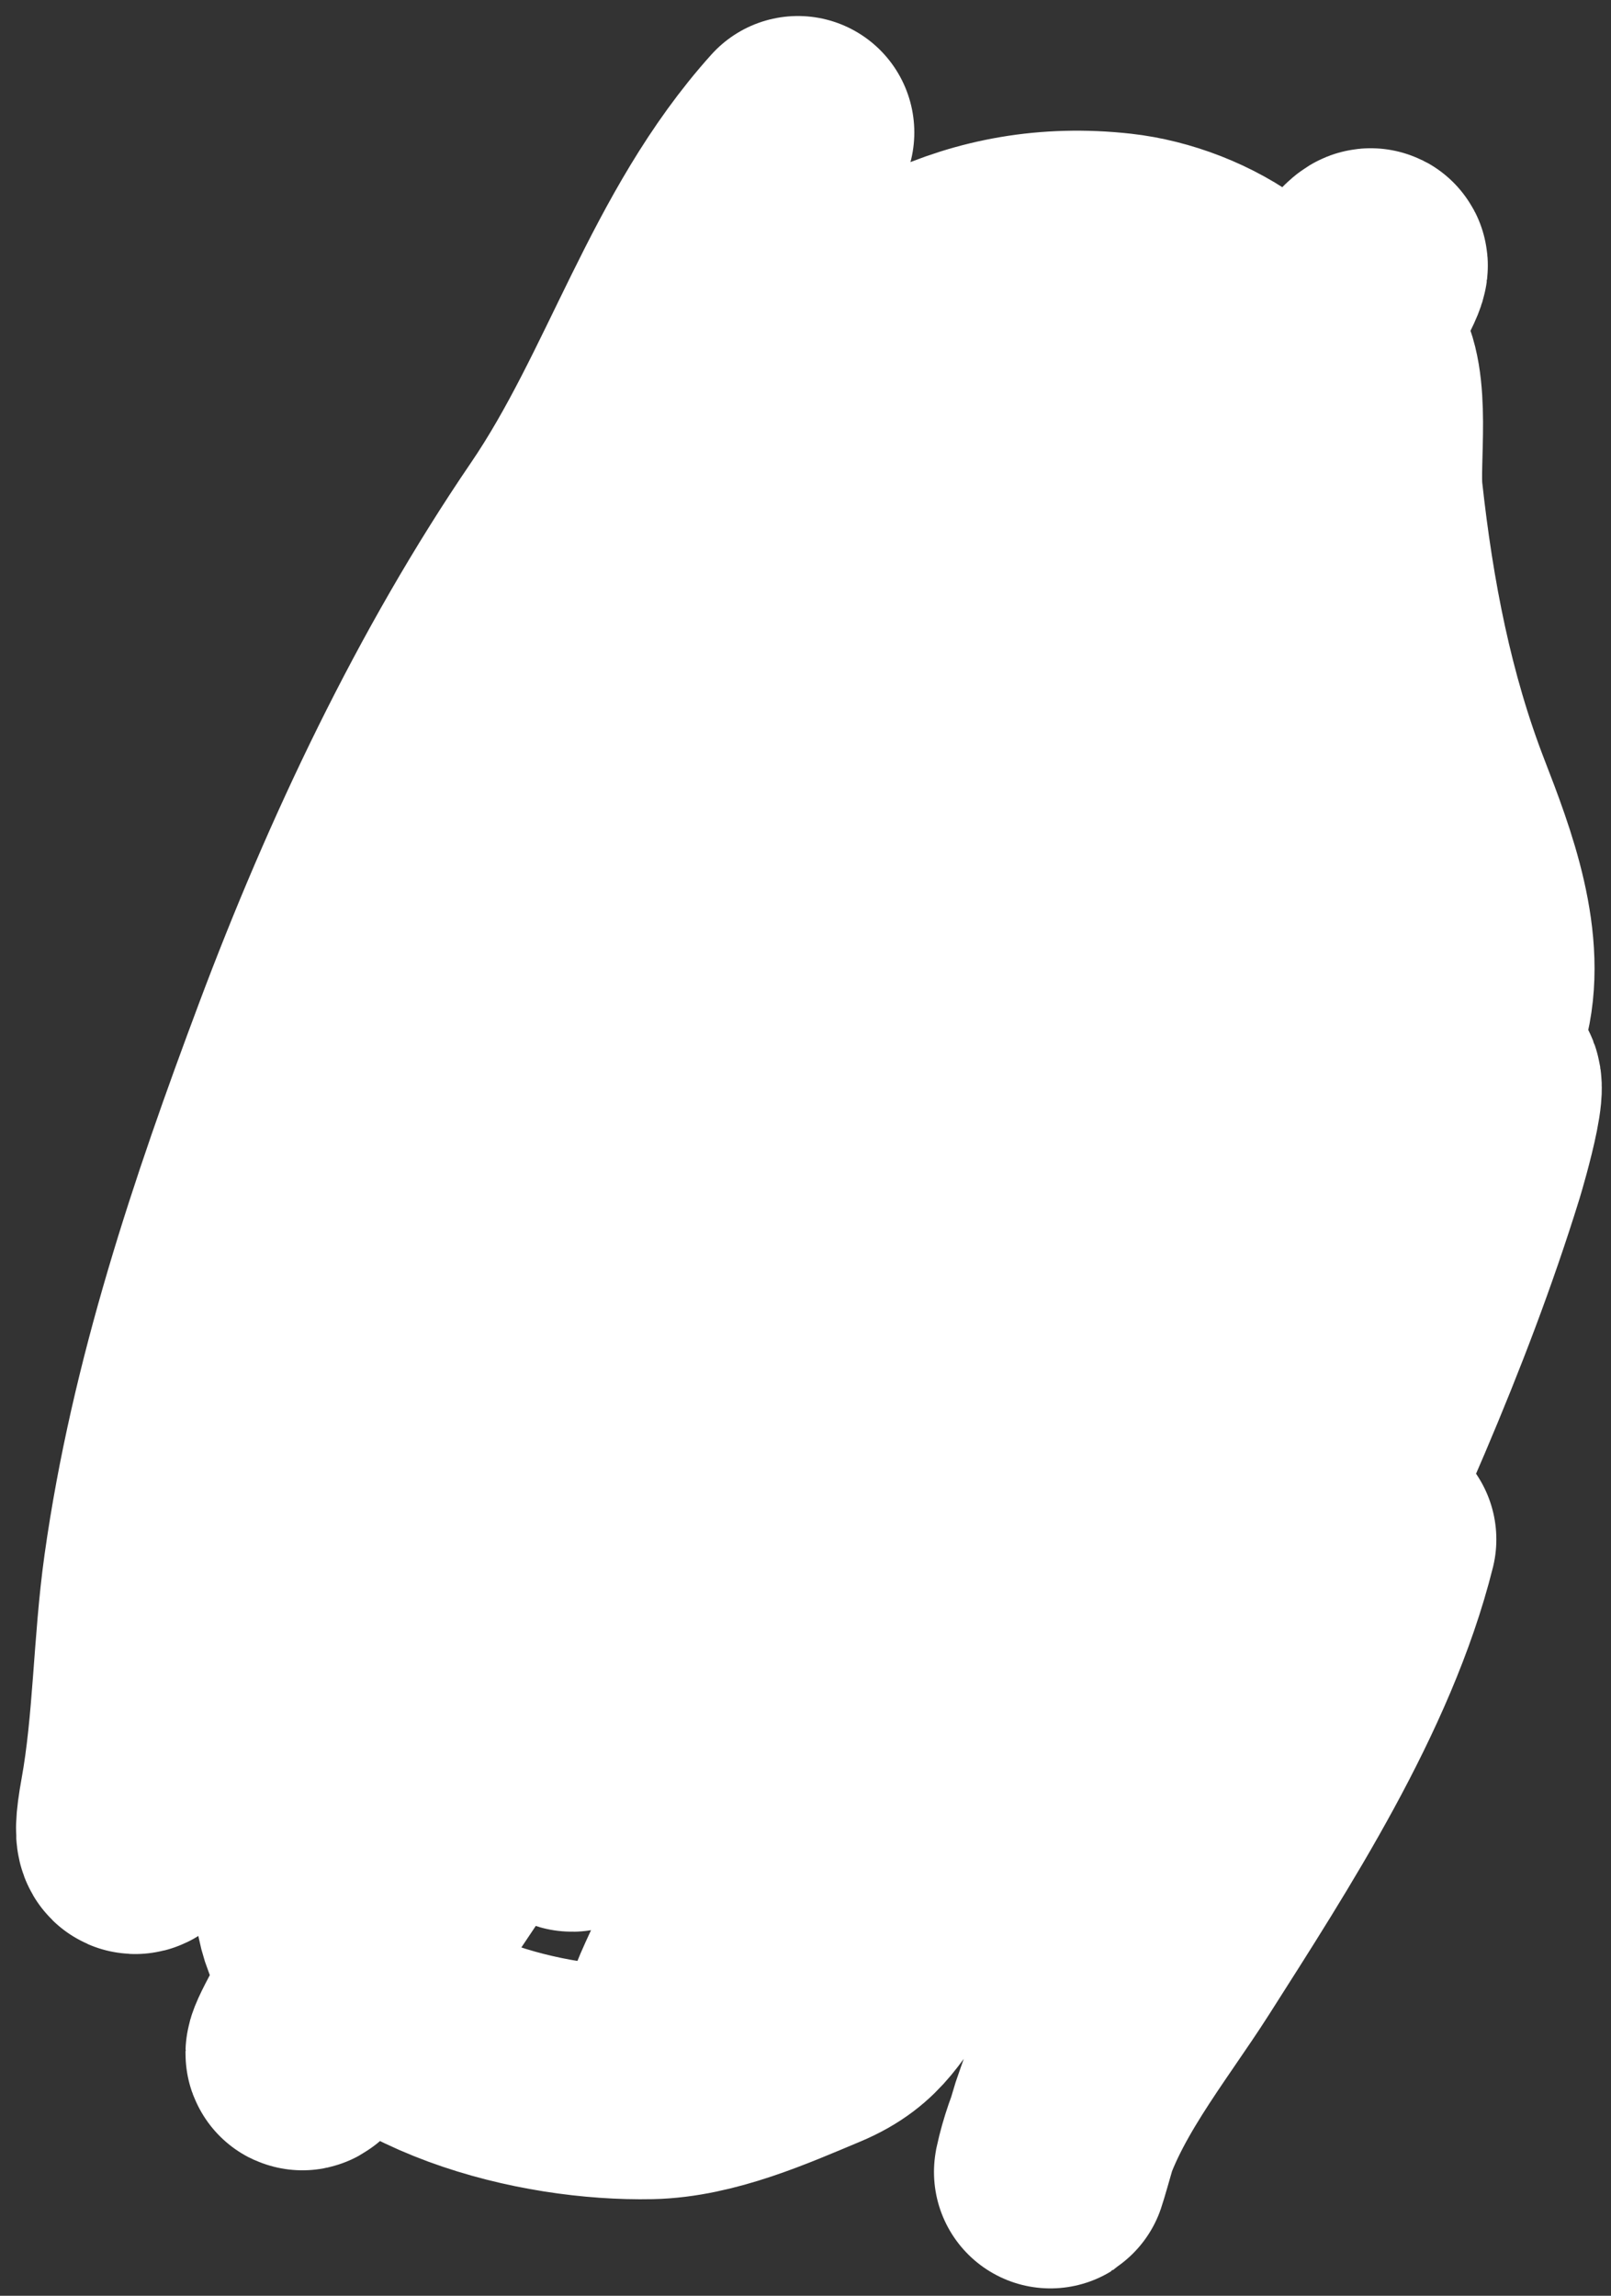 <?xml version="1.0" encoding="utf-8"?>
<svg xmlns="http://www.w3.org/2000/svg" fill="none" height="100%" overflow="visible" preserveAspectRatio="none" style="display: block;" viewBox="0 0 73 104" width="100%">
<rect x="0" y="0" width="73" height="104" fill="#333333" stroke="none"/>
<path d="M36.156 6C31.439 11.241 29.601 18.209 25.705 23.924C20.841 31.057 16.987 39.22 13.959 47.294C11.054 55.04 8.401 62.919 7.243 71.152C6.765 74.553 6.777 78.162 6.169 81.506C5.316 86.197 7.921 80.085 8.88 78.551C11.591 74.212 12.723 69.184 15.058 64.681C16.192 62.493 17.07 59.511 17.597 57.086C19.538 48.158 21.913 40.317 26.266 32.178C31.317 22.735 38.117 9.905 50.662 11.299C54.232 11.696 58.574 14.247 58.574 18.088C58.574 21.656 57.799 26.011 59.355 29.296C59.889 30.423 61.323 30.796 61.992 31.934C63.489 34.478 62.396 29.242 62.285 28.564C61.748 25.264 61.211 21.879 61.211 18.527C61.211 17.99 60.684 15.179 61.309 16.012C62.313 17.351 61.749 20.857 61.919 22.41C62.443 27.181 63.334 31.85 65.069 36.329C66.182 39.203 67.579 42.855 66.706 45.999C65.428 50.6 62.731 54.451 60.332 58.649C56.797 64.834 54.103 71.415 49.563 76.964C46.463 80.752 43.7 84.933 40.552 88.636C39.292 90.119 39.015 91.283 36.938 92.153C34.644 93.113 31.992 94.298 29.465 94.35C24.575 94.452 17.337 92.71 14.618 87.953C13.265 85.585 14.601 81.312 15.937 79.308C18.022 76.181 18.852 72.075 19.893 68.514C20.95 64.898 22.413 61.448 23.629 57.892C25.059 53.712 27.243 49.746 29.099 45.755C31.699 40.165 34.466 34.236 38.354 29.394C41.044 26.044 43.4 22.335 46.706 19.529C48.287 18.186 50.614 14.962 52.664 14.376C54.14 13.954 52.338 16.935 52.273 17.038C48.735 22.719 44.162 27.754 40.528 33.399C36.847 39.116 33.359 45.222 30.735 51.518C30.113 53.013 28.562 57.446 29.661 56.256C32.7 52.963 34.743 47.647 37.035 43.826C40.465 38.11 44.313 32.663 48.122 27.196C50.037 24.448 52.133 21.858 54.3 19.309C55.867 17.466 53.917 22.768 53.861 22.923C48.045 38.864 39.624 53.318 30.711 67.684C25.679 75.794 9.886 99.641 14.521 91.298C17.944 85.136 21.901 79.256 25.363 73.105C31.771 61.722 37.721 50.121 44.41 38.893C49.038 31.126 53.607 23.294 58.916 15.963C60.101 14.326 63.974 9.102 61.113 14.107C49.22 34.92 15.607 98.35 28.904 78.404C34.84 69.5 40.792 60.598 46.901 51.811C49.823 47.609 53.453 43.692 56.083 39.309C57.305 37.272 56.818 39.384 56.327 40.578C51.196 53.072 43.747 64.588 37.915 76.768C36.51 79.703 35.051 82.616 33.666 85.559C32.964 87.051 32.592 89.353 31.639 90.688C28.213 95.484 36.488 79.923 39.429 74.815C40.275 73.344 57.224 42.326 59.209 43.46C61.171 44.581 55.877 58.69 55.448 60.114C54.063 64.713 52.941 69.445 51.37 73.984C51.149 74.623 50.745 75.953 51.394 74.424C53.876 68.579 58.226 63.352 61.553 57.965C63.273 55.18 64.873 52.334 66.657 49.589C68.151 47.29 66.621 52.461 66.535 52.739C61.9 67.72 53.353 81.244 48.293 96.035C48.212 96.273 47.319 99.47 47.682 98.013C48.554 94.526 51.187 91.366 53.079 88.392C56.627 82.817 60.902 76.247 62.53 69.736" id="Vector 5" stroke="white" stroke-linecap="round" stroke-width="10.549"/>
</svg>